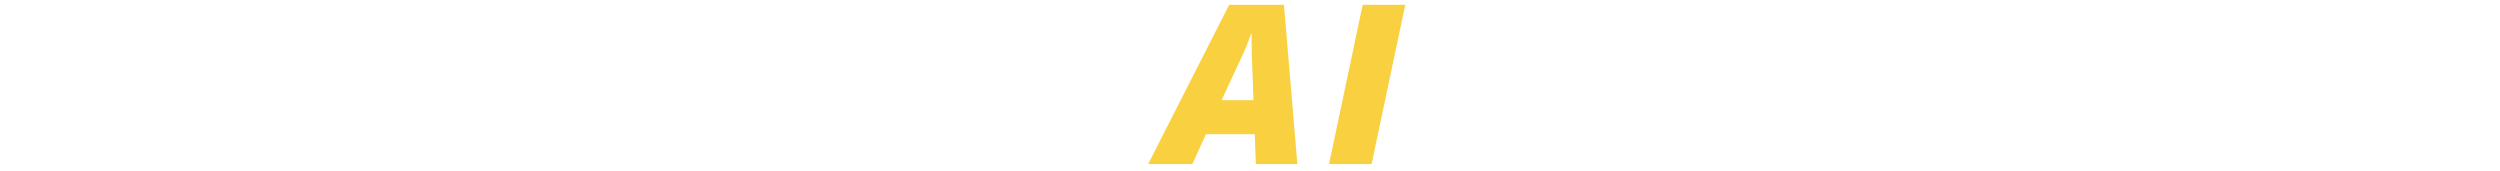 <?xml version="1.0" encoding="UTF-8"?>
<svg xmlns="http://www.w3.org/2000/svg" width="381" height="26" viewBox="0 0 381 26" fill="none">
  <g clip-path="url(#clip0_448_10)">
    <path d="M174.978 25L187.327 0.734H195.675L197.717 25H191.393L191.227 20.452H183.791L181.716 25H174.978ZM186.165 15.274H191.028L190.779 8.303C190.768 7.76 190.757 7.224 190.746 6.693C190.735 6.161 190.735 5.658 190.746 5.182H190.646C190.48 5.691 190.298 6.189 190.098 6.676C189.91 7.163 189.7 7.661 189.468 8.17L186.165 15.274ZM202.545 25L207.674 0.734H214.163L209.035 25H202.545Z" fill="#F9D040"></path>
  </g>
  <defs>
    <clipPath id="clip0_448_10">
      <rect width="381" height="26" fill="white"></rect>
    </clipPath>
  </defs>
</svg>
